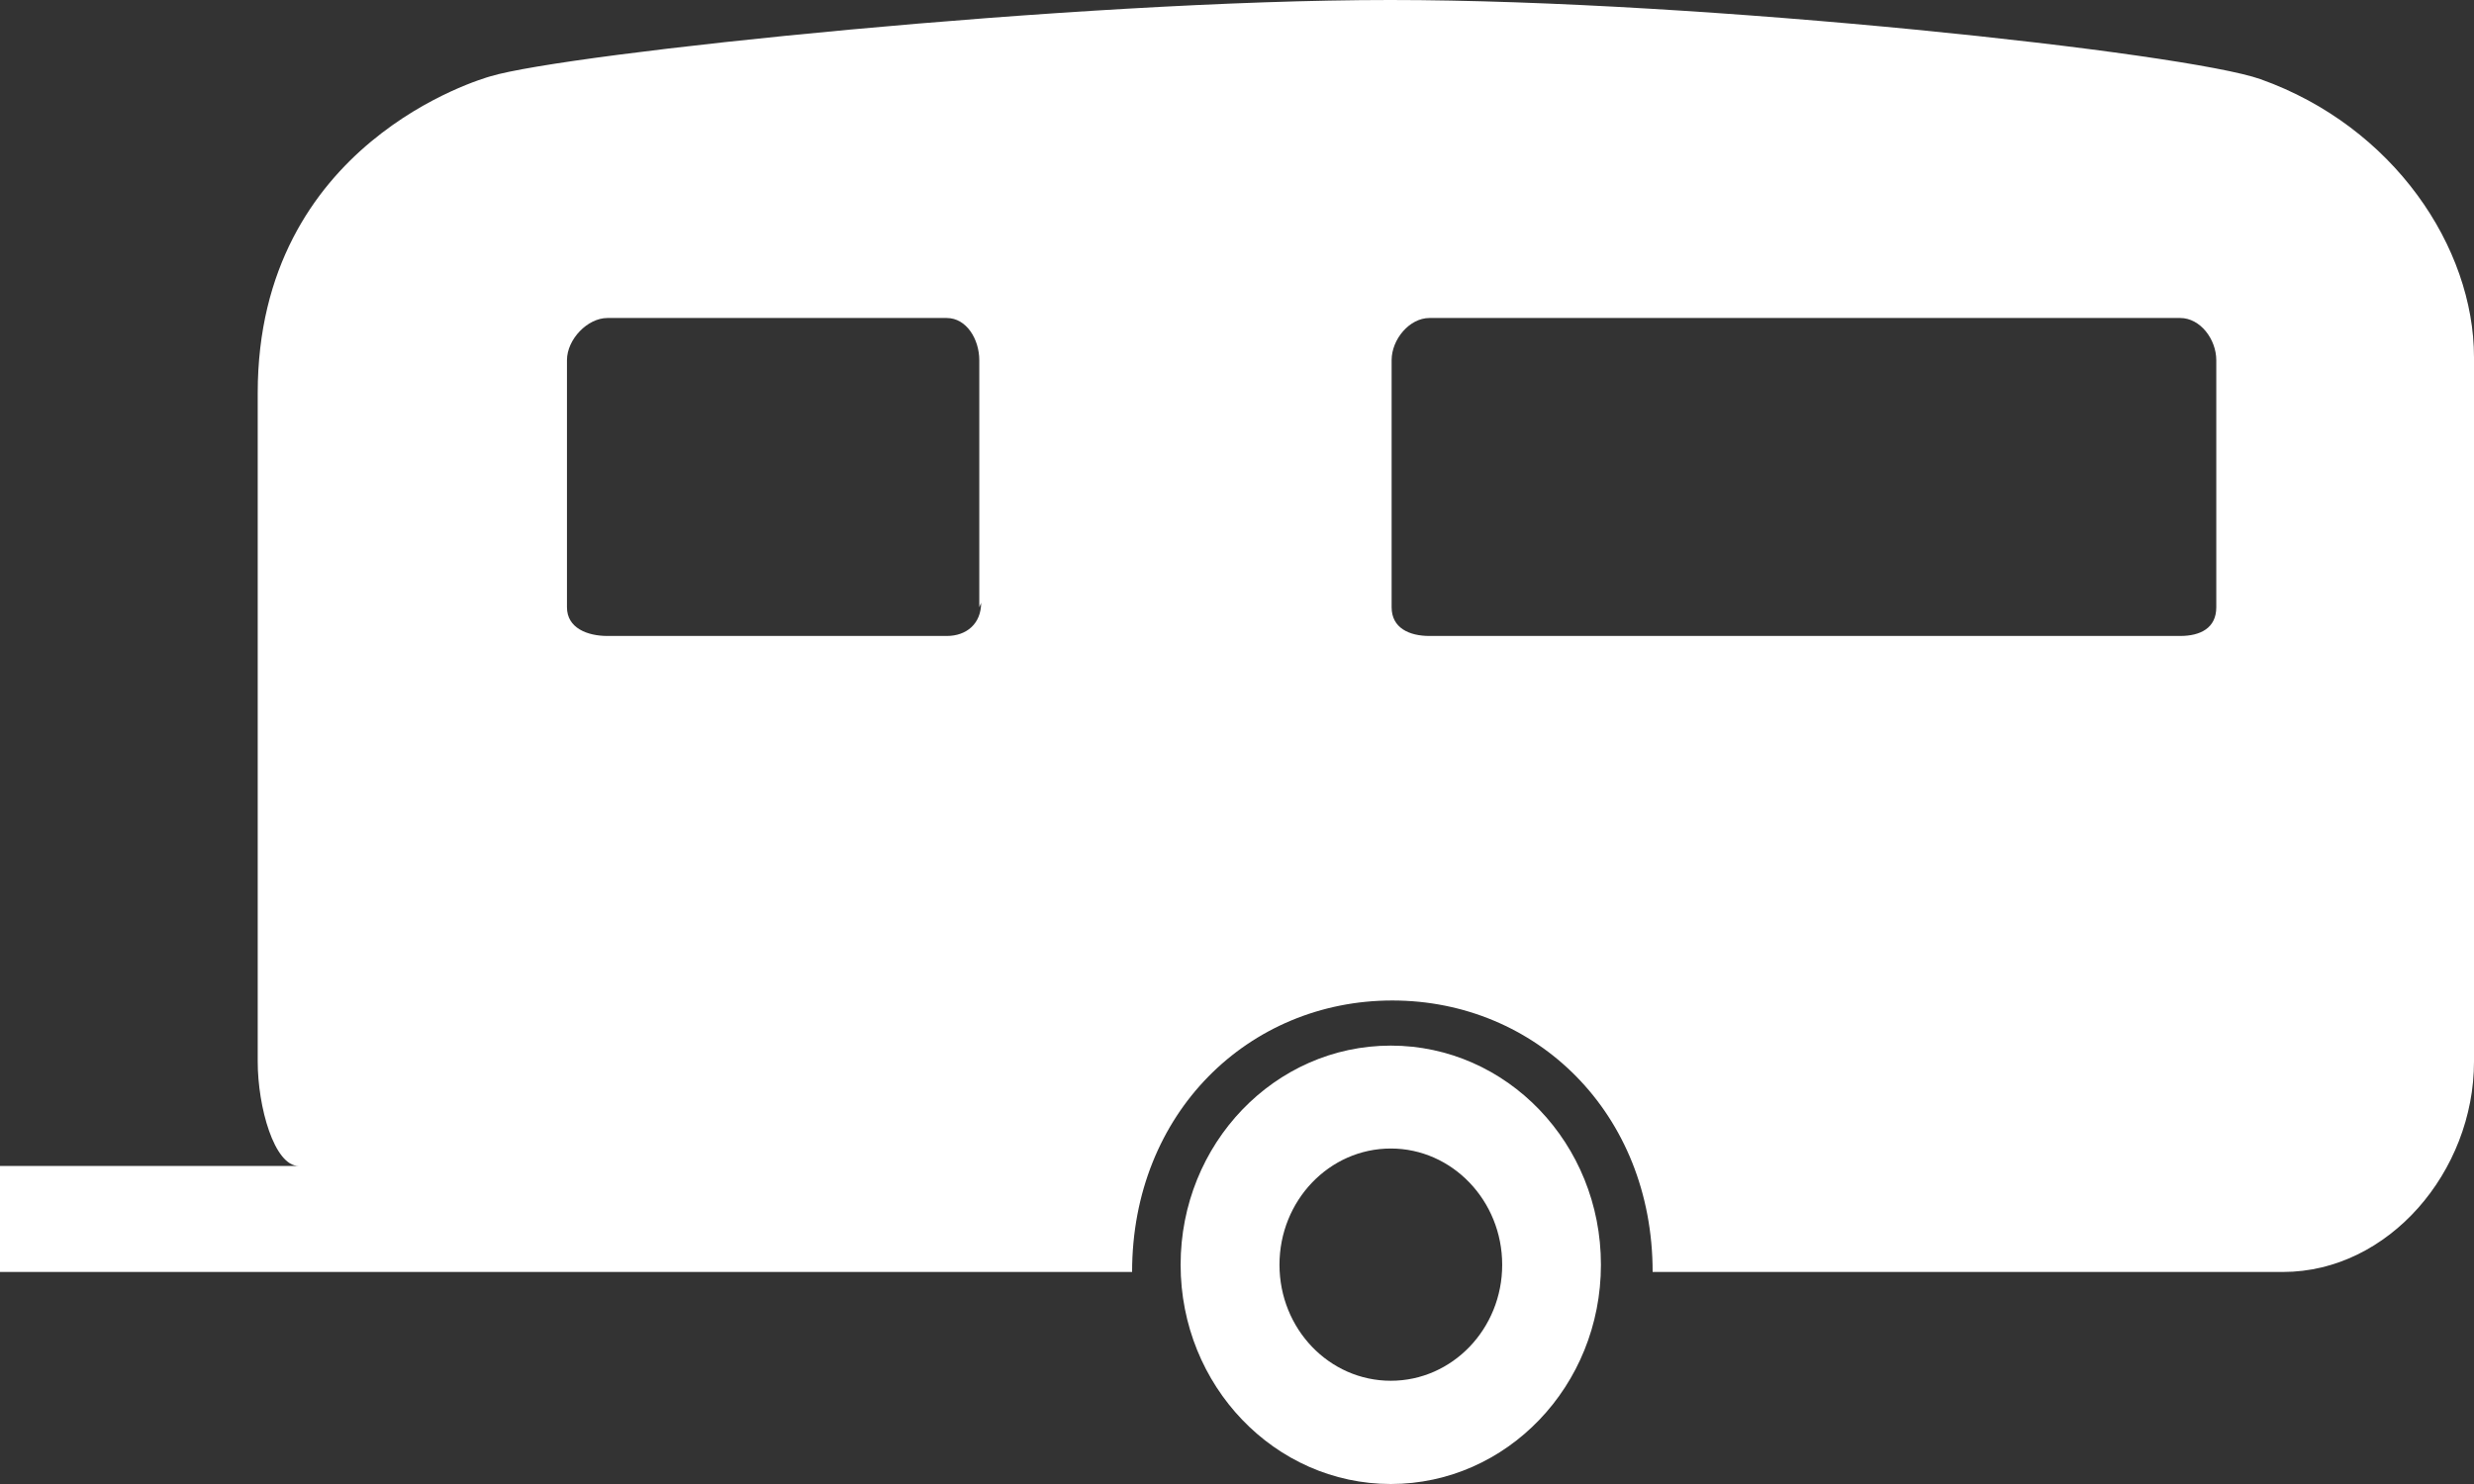 <svg width="100" height="60" viewBox="0 0 100 60" fill="none" xmlns="http://www.w3.org/2000/svg">
<rect x="0" y="0" width="100" height="60" fill="#333333" stroke="none"/>
<path d="M56.217 42.275C51.527 42.275 47.721 46.239 47.721 51.135C47.721 56.029 51.529 60 56.217 60C60.908 60 64.71 56.029 64.71 51.135C64.713 46.237 60.908 42.275 56.217 42.275ZM56.217 55.826C53.727 55.826 51.717 53.728 51.717 51.135C51.717 48.545 53.727 46.436 56.217 46.436C58.698 46.436 60.719 48.545 60.719 51.135C60.721 53.728 58.7 55.826 56.217 55.826ZM91.369 3.201C88.362 2.134 68.963 0 56.192 0C43.423 0 22.858 2.162 19.815 3.088C19.5 3.182 10.417 5.758 10.417 15.887V42.92C10.417 44.756 11.085 47.141 12.073 47.141H0V51.427H45.76C45.76 44.998 50.473 40.451 56.277 40.451C62.09 40.451 66.8 44.998 66.8 51.427H92.281C96.55 51.427 100 47.364 100 42.92V14.449C100 10.002 96.75 5.115 91.369 3.201V3.201ZM39.658 24.37C39.658 25.214 39.073 25.713 38.269 25.713H24.554C23.744 25.713 22.917 25.396 22.917 24.552V14.562C22.917 13.722 23.744 12.857 24.552 12.857H38.267C39.071 12.857 39.583 13.722 39.583 14.562V24.552L39.658 24.37V24.37ZM89.583 24.552C89.583 25.396 88.938 25.713 88.125 25.713H57.779C56.969 25.713 56.25 25.396 56.25 24.552V14.562C56.25 13.722 56.969 12.857 57.779 12.857H88.125C88.94 12.857 89.583 13.722 89.583 14.562V24.552Z" fill="white"/>
</svg>
